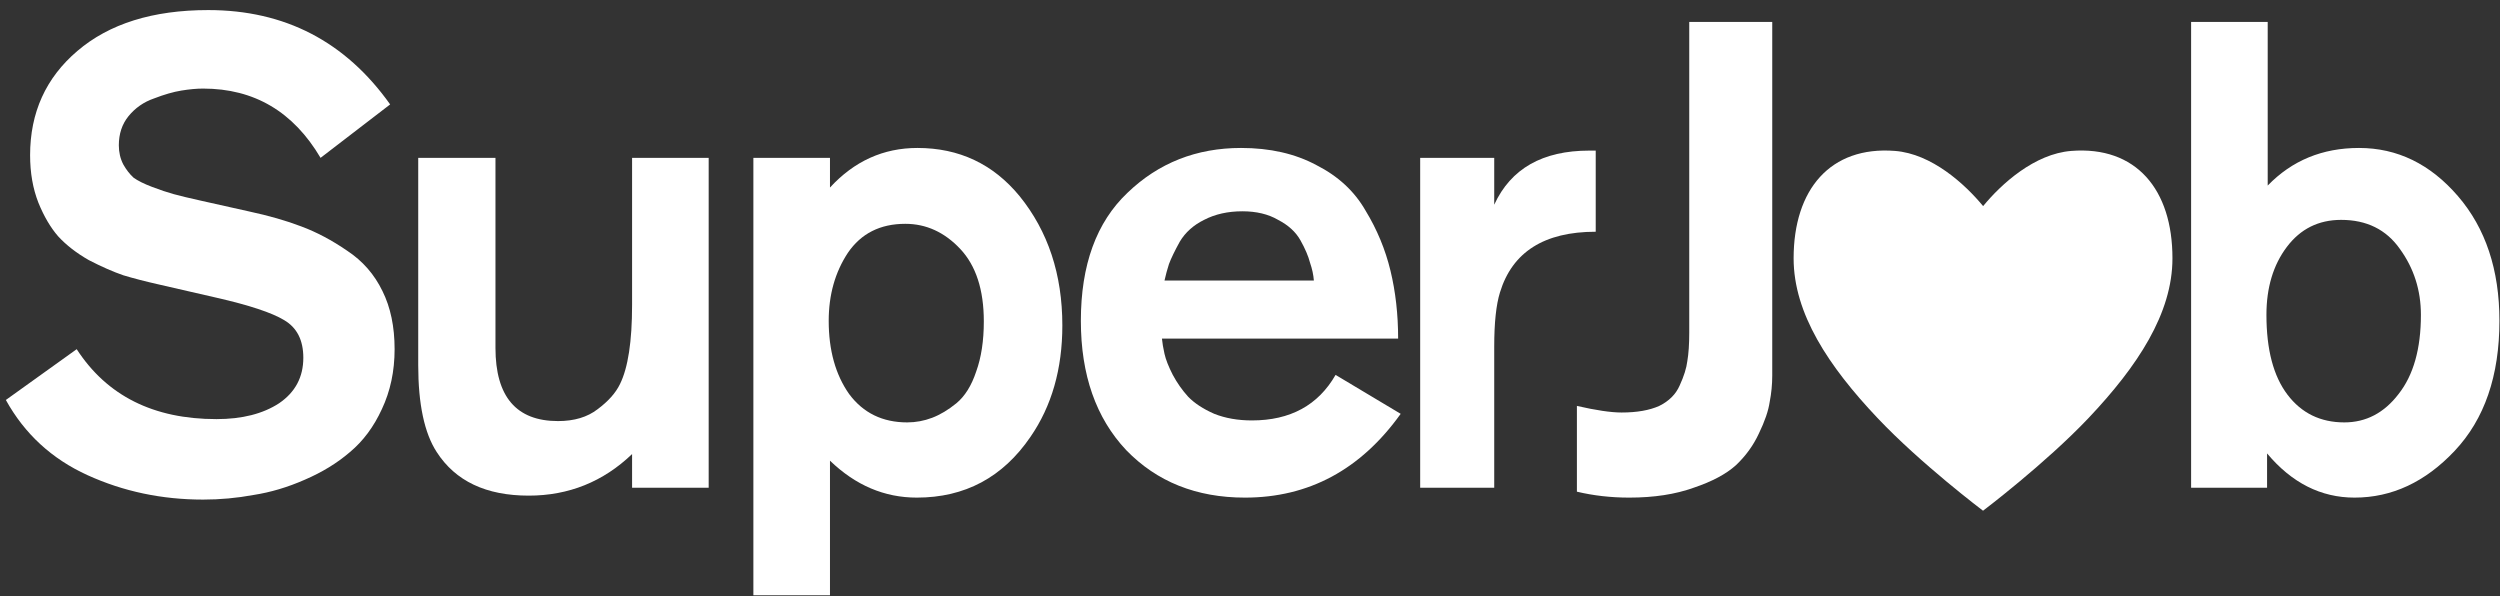 <?xml version="1.0" encoding="UTF-8"?> <svg xmlns="http://www.w3.org/2000/svg" width="197" height="47" viewBox="0 0 197 47" fill="none"><rect x="0" y="0" width="197" height="47" fill="#333333" stroke="none"/><path d="M30.743 8.228L25.26 12.439C23.114 8.8 20.029 6.98 16.004 6.98C15.501 6.98 14.931 7.032 14.294 7.136C13.657 7.24 12.936 7.448 12.131 7.76C11.326 8.037 10.655 8.505 10.119 9.164C9.616 9.788 9.364 10.55 9.364 11.451C9.364 12.006 9.482 12.508 9.716 12.959C9.951 13.375 10.219 13.721 10.521 13.998C10.857 14.241 11.343 14.484 11.98 14.726C12.617 14.969 13.187 15.159 13.69 15.298C14.193 15.437 14.914 15.61 15.853 15.818L19.576 16.65C21.186 16.996 22.577 17.395 23.751 17.846C24.958 18.296 26.166 18.937 27.373 19.769C28.58 20.566 29.503 21.623 30.14 22.94C30.777 24.223 31.095 25.747 31.095 27.515C31.095 29.248 30.76 30.825 30.089 32.246C29.452 33.632 28.614 34.758 27.574 35.625C26.568 36.491 25.378 37.219 24.003 37.808C22.661 38.397 21.32 38.796 19.978 39.004C18.67 39.246 17.346 39.368 16.004 39.368C12.751 39.368 9.716 38.727 6.899 37.444C4.082 36.162 1.936 34.187 0.461 31.518L6.044 27.515C8.425 31.189 12.097 33.026 17.061 33.026C19.073 33.026 20.716 32.61 21.991 31.778C23.265 30.911 23.902 29.716 23.902 28.191C23.902 26.805 23.399 25.817 22.393 25.227C21.42 24.638 19.643 24.049 17.061 23.46L12.533 22.42C11.46 22.178 10.521 21.935 9.716 21.692C8.912 21.415 8.006 21.017 7 20.497C6.027 19.942 5.223 19.318 4.585 18.625C3.982 17.932 3.462 17.048 3.026 15.974C2.59 14.865 2.372 13.617 2.372 12.231C2.372 8.869 3.613 6.131 6.095 4.017C8.61 1.868 12.047 0.794 16.407 0.794C22.443 0.794 27.222 3.272 30.743 8.228Z" fill="white"></path><path d="M55.844 38.432H49.808V35.781C47.528 37.964 44.811 39.056 41.659 39.056C38.305 39.056 35.891 37.912 34.415 35.625C33.443 34.135 32.956 31.847 32.956 28.763V12.439H39.043V27.411C39.043 31.258 40.686 33.181 43.973 33.181C45.247 33.181 46.287 32.87 47.092 32.246C47.93 31.622 48.517 30.963 48.852 30.27C49.489 28.988 49.808 26.908 49.808 24.032V12.439H55.844V38.432Z" fill="white"></path><path d="M59.366 12.439H65.402V14.778C67.314 12.699 69.611 11.659 72.294 11.659C75.58 11.659 78.263 12.924 80.343 15.454C82.589 18.227 83.713 21.623 83.713 25.643C83.713 29.075 82.874 32.003 81.198 34.429C79.018 37.618 76.033 39.212 72.244 39.212C69.695 39.212 67.415 38.242 65.402 36.301V46.906H59.366V12.439ZM77.525 25.331C77.525 22.836 76.905 20.93 75.664 19.613C74.424 18.296 72.981 17.637 71.338 17.637C69.36 17.637 67.85 18.4 66.811 19.925C65.805 21.45 65.302 23.235 65.302 25.279C65.302 27.602 65.838 29.525 66.912 31.05C68.018 32.54 69.544 33.285 71.489 33.285C72.16 33.285 72.814 33.164 73.451 32.922C74.088 32.679 74.725 32.298 75.362 31.778C76.033 31.223 76.553 30.392 76.922 29.282C77.324 28.173 77.525 26.856 77.525 25.331Z" fill="white"></path><path d="M110.173 26.683H91.561C91.594 27.03 91.661 27.428 91.762 27.879C91.862 28.329 92.08 28.884 92.416 29.542C92.751 30.166 93.153 30.738 93.623 31.258C94.126 31.778 94.814 32.228 95.686 32.61C96.557 32.956 97.547 33.13 98.653 33.13C101.672 33.13 103.868 31.934 105.243 29.542L110.374 32.61C107.222 37.011 103.13 39.212 98.1 39.212C94.277 39.212 91.158 37.964 88.744 35.469C86.363 32.939 85.172 29.542 85.172 25.279C85.172 20.878 86.396 17.516 88.844 15.194C91.292 12.838 94.277 11.659 97.798 11.659C100.079 11.659 102.057 12.11 103.734 13.011C105.444 13.877 106.735 15.073 107.607 16.598C108.513 18.088 109.167 19.665 109.569 21.329C109.972 22.992 110.173 24.777 110.173 26.683ZM91.762 22.108H103.533C103.499 21.658 103.399 21.19 103.231 20.705C103.097 20.185 102.845 19.596 102.476 18.937C102.108 18.279 101.521 17.741 100.716 17.326C99.945 16.875 99.005 16.65 97.899 16.65C96.759 16.65 95.752 16.875 94.881 17.326C94.042 17.741 93.405 18.313 92.969 19.041C92.567 19.769 92.282 20.358 92.114 20.809C91.98 21.225 91.862 21.658 91.762 22.108Z" fill="white"></path><path d="M111.91 12.439H117.745V16.13C119.053 13.288 121.551 11.867 125.24 11.867H125.743V18.261C121.685 18.261 119.17 19.856 118.197 23.044C117.896 24.015 117.745 25.436 117.745 27.307V38.432H111.91V12.439Z" fill="white"></path><path d="M133.113 1.73H139.653V29.594C139.653 30.288 139.586 30.981 139.451 31.674C139.351 32.367 139.066 33.199 138.596 34.169C138.16 35.105 137.557 35.937 136.785 36.664C136.014 37.358 134.907 37.947 133.465 38.432C132.023 38.952 130.33 39.212 128.385 39.212C126.943 39.212 125.568 39.056 124.26 38.744V31.986C125.769 32.332 126.943 32.506 127.781 32.506C128.988 32.506 129.978 32.332 130.749 31.986C131.52 31.605 132.057 31.067 132.359 30.374C132.694 29.646 132.895 29.005 132.962 28.451C133.063 27.861 133.113 27.116 133.113 26.215V1.73Z" fill="white"></path><path d="M172.659 1.73H178.695V14.622C180.607 12.647 183.004 11.659 185.889 11.659C188.907 11.659 191.506 12.924 193.686 15.454C195.865 17.984 196.955 21.259 196.955 25.279C196.955 29.612 195.782 33.026 193.434 35.521C191.12 37.981 188.488 39.212 185.536 39.212C182.887 39.212 180.59 38.051 178.645 35.729V38.432H172.659V1.73ZM178.595 24.812C178.595 27.55 179.148 29.646 180.255 31.102C181.361 32.558 182.854 33.285 184.732 33.285C186.442 33.285 187.867 32.54 189.007 31.05C190.181 29.56 190.768 27.48 190.768 24.812C190.768 22.871 190.215 21.138 189.108 19.613C188.035 18.088 186.492 17.326 184.48 17.326C182.703 17.326 181.277 18.036 180.204 19.457C179.131 20.878 178.595 22.663 178.595 24.812Z" fill="white"></path><path d="M163.223 11.892C160.319 12.116 157.702 14.498 156.27 16.241C154.841 14.511 152.224 12.116 149.32 11.892C144.223 11.5 141.337 14.93 141.337 20.359C141.337 24.701 144.085 28.857 147.944 32.934C151.347 36.539 156.263 40.245 156.263 40.245C156.263 40.245 161.179 36.529 164.584 32.934C168.441 28.857 171.189 24.701 171.189 20.359C171.196 14.925 168.32 11.495 163.223 11.892Z" fill="white"></path></svg> 